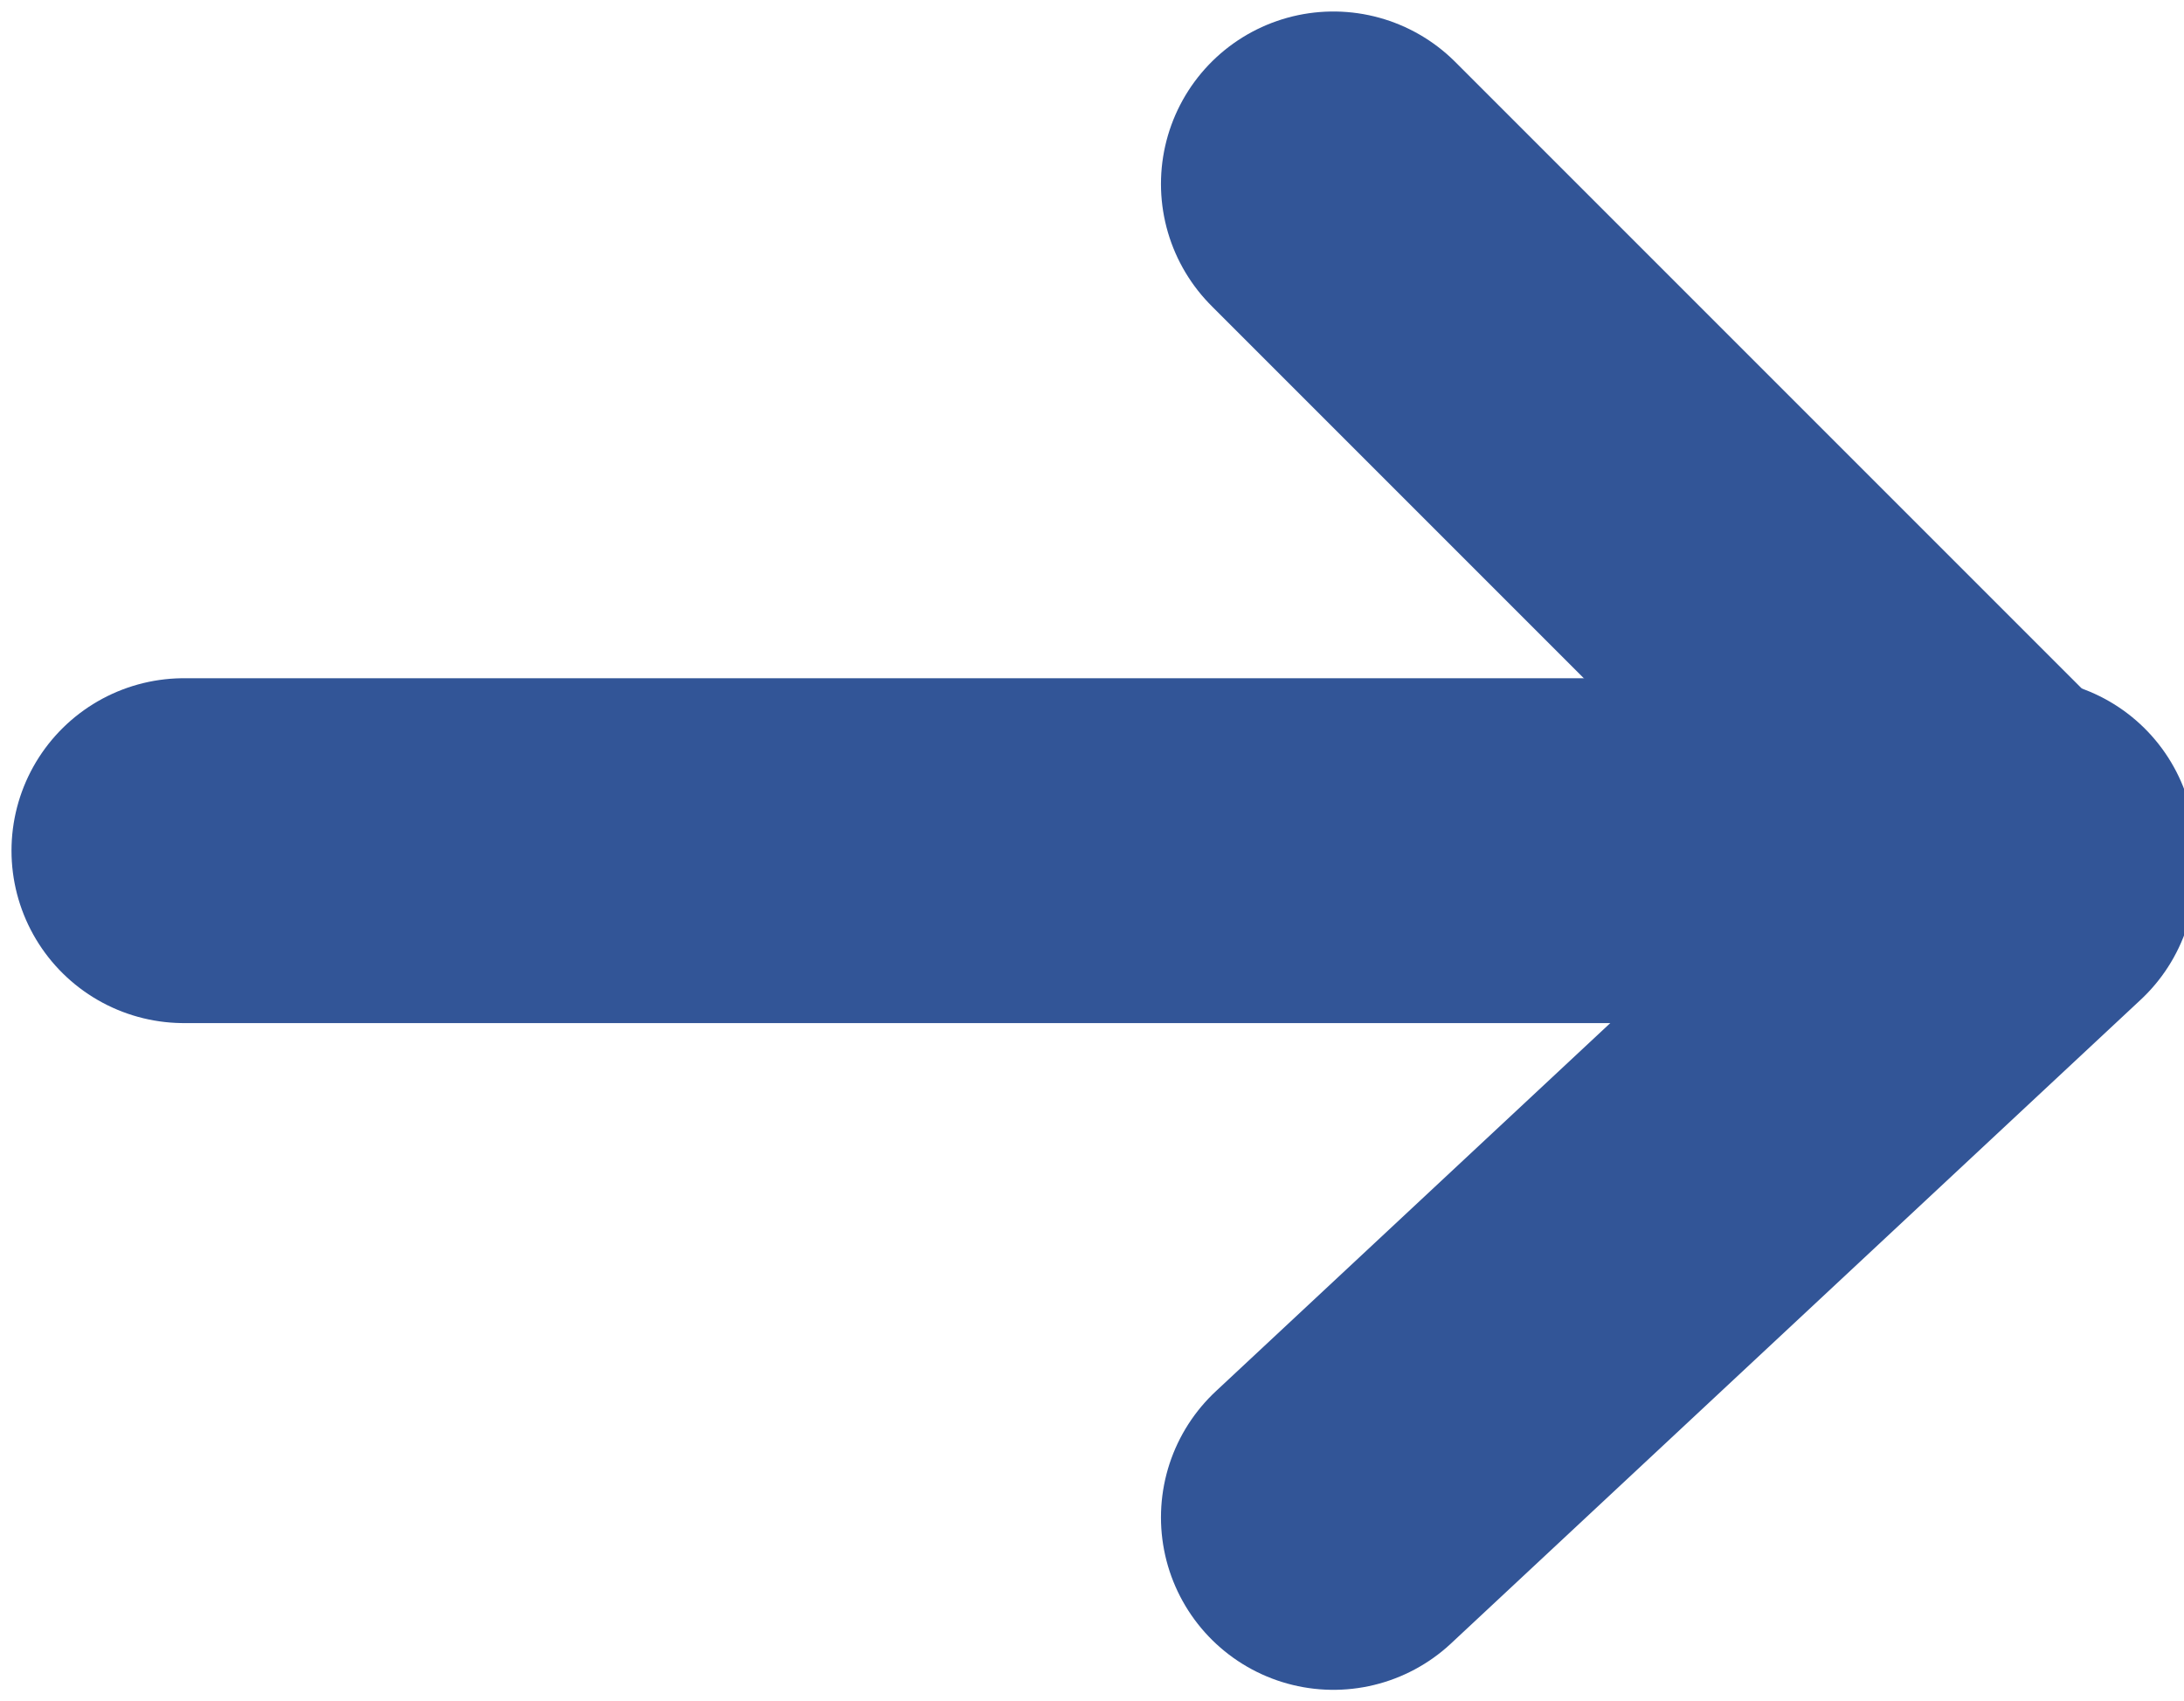 <?xml version="1.0" encoding="utf-8"?>
<!-- Generator: Adobe Illustrator 26.1.0, SVG Export Plug-In . SVG Version: 6.00 Build 0)  -->
<svg version="1.1" id="Layer_1" xmlns="http://www.w3.org/2000/svg" xmlns:xlink="http://www.w3.org/1999/xlink" x="0px" y="0px"
	 width="9.5px" height="7.4px" viewBox="0 0 9.5 7.4" style="enable-background:new 0 0 9.5 7.4;" xml:space="preserve">
<style type="text/css">
	.st0{fill:none;stroke:#325597;stroke-width:1.5;stroke-linecap:round;stroke-linejoin:round;stroke-miterlimit:10;}
</style>
<line class="st0" x1="8.8" y1="3.7" x2="0.8" y2="3.7"/>
<polyline class="st0" points="5.8,0.8 8.8,3.8 5.8,6.6 "/>
</svg>
